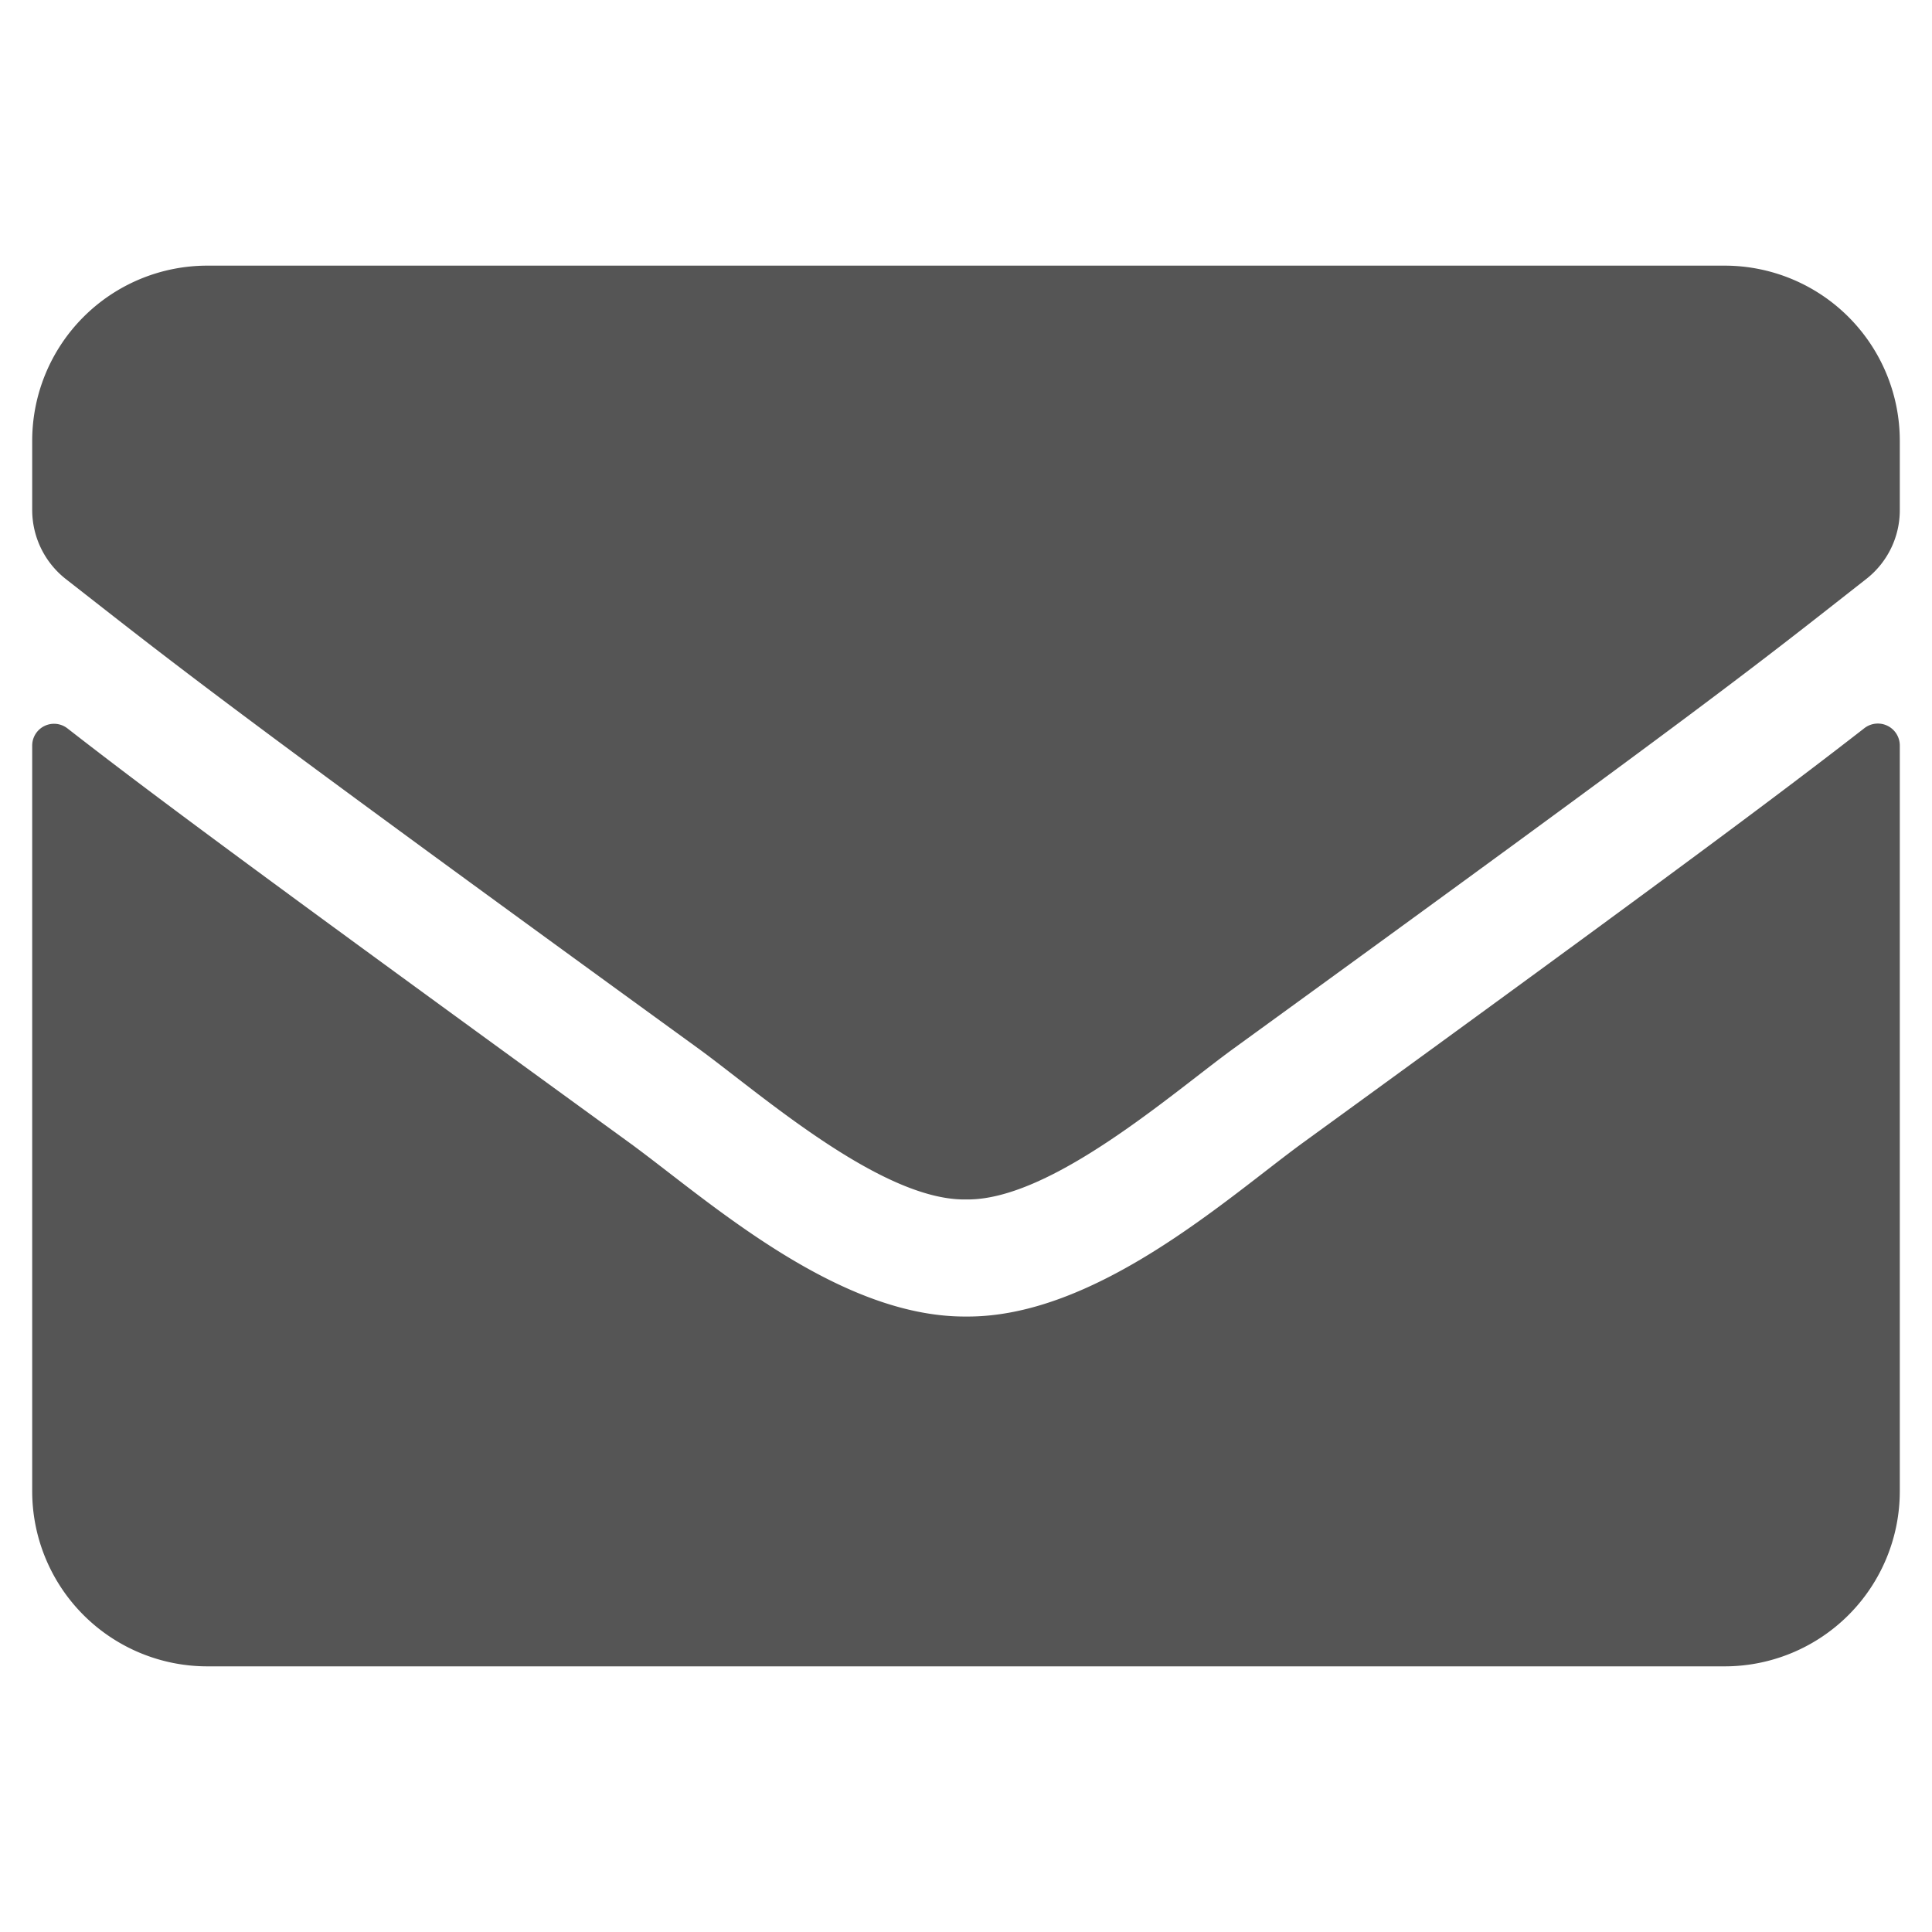 <svg id="Layer_1" data-name="Layer 1" xmlns="http://www.w3.org/2000/svg" viewBox="0 0 60 60"><defs><style>.cls-1{fill:#555;}</style></defs><path class="cls-1" d="M57.9,22.614a.682.682,0,0,1,1.1.532V46.312a5.44,5.44,0,0,1-5.438,5.438H6.438A5.44,5.44,0,0,1,1,46.312V23.158a.678.678,0,0,1,1.1-.533C4.636,24.6,8,27.1,19.555,35.494c2.391,1.745,6.424,5.415,10.445,5.392,4.044.034,8.156-3.715,10.456-5.392C52.011,27.1,55.364,24.585,57.9,22.614ZM30,37.25c2.628.045,6.412-3.308,8.315-4.69C53.347,21.651,54.491,20.7,57.958,17.981A2.711,2.711,0,0,0,59,15.84V13.688A5.44,5.44,0,0,0,53.562,8.25H6.438A5.439,5.439,0,0,0,1,13.687V15.84a2.728,2.728,0,0,0,1.042,2.141c3.467,2.707,4.611,3.67,19.643,14.579,1.9,1.382,5.687,4.735,8.315,4.69Z"/></svg>